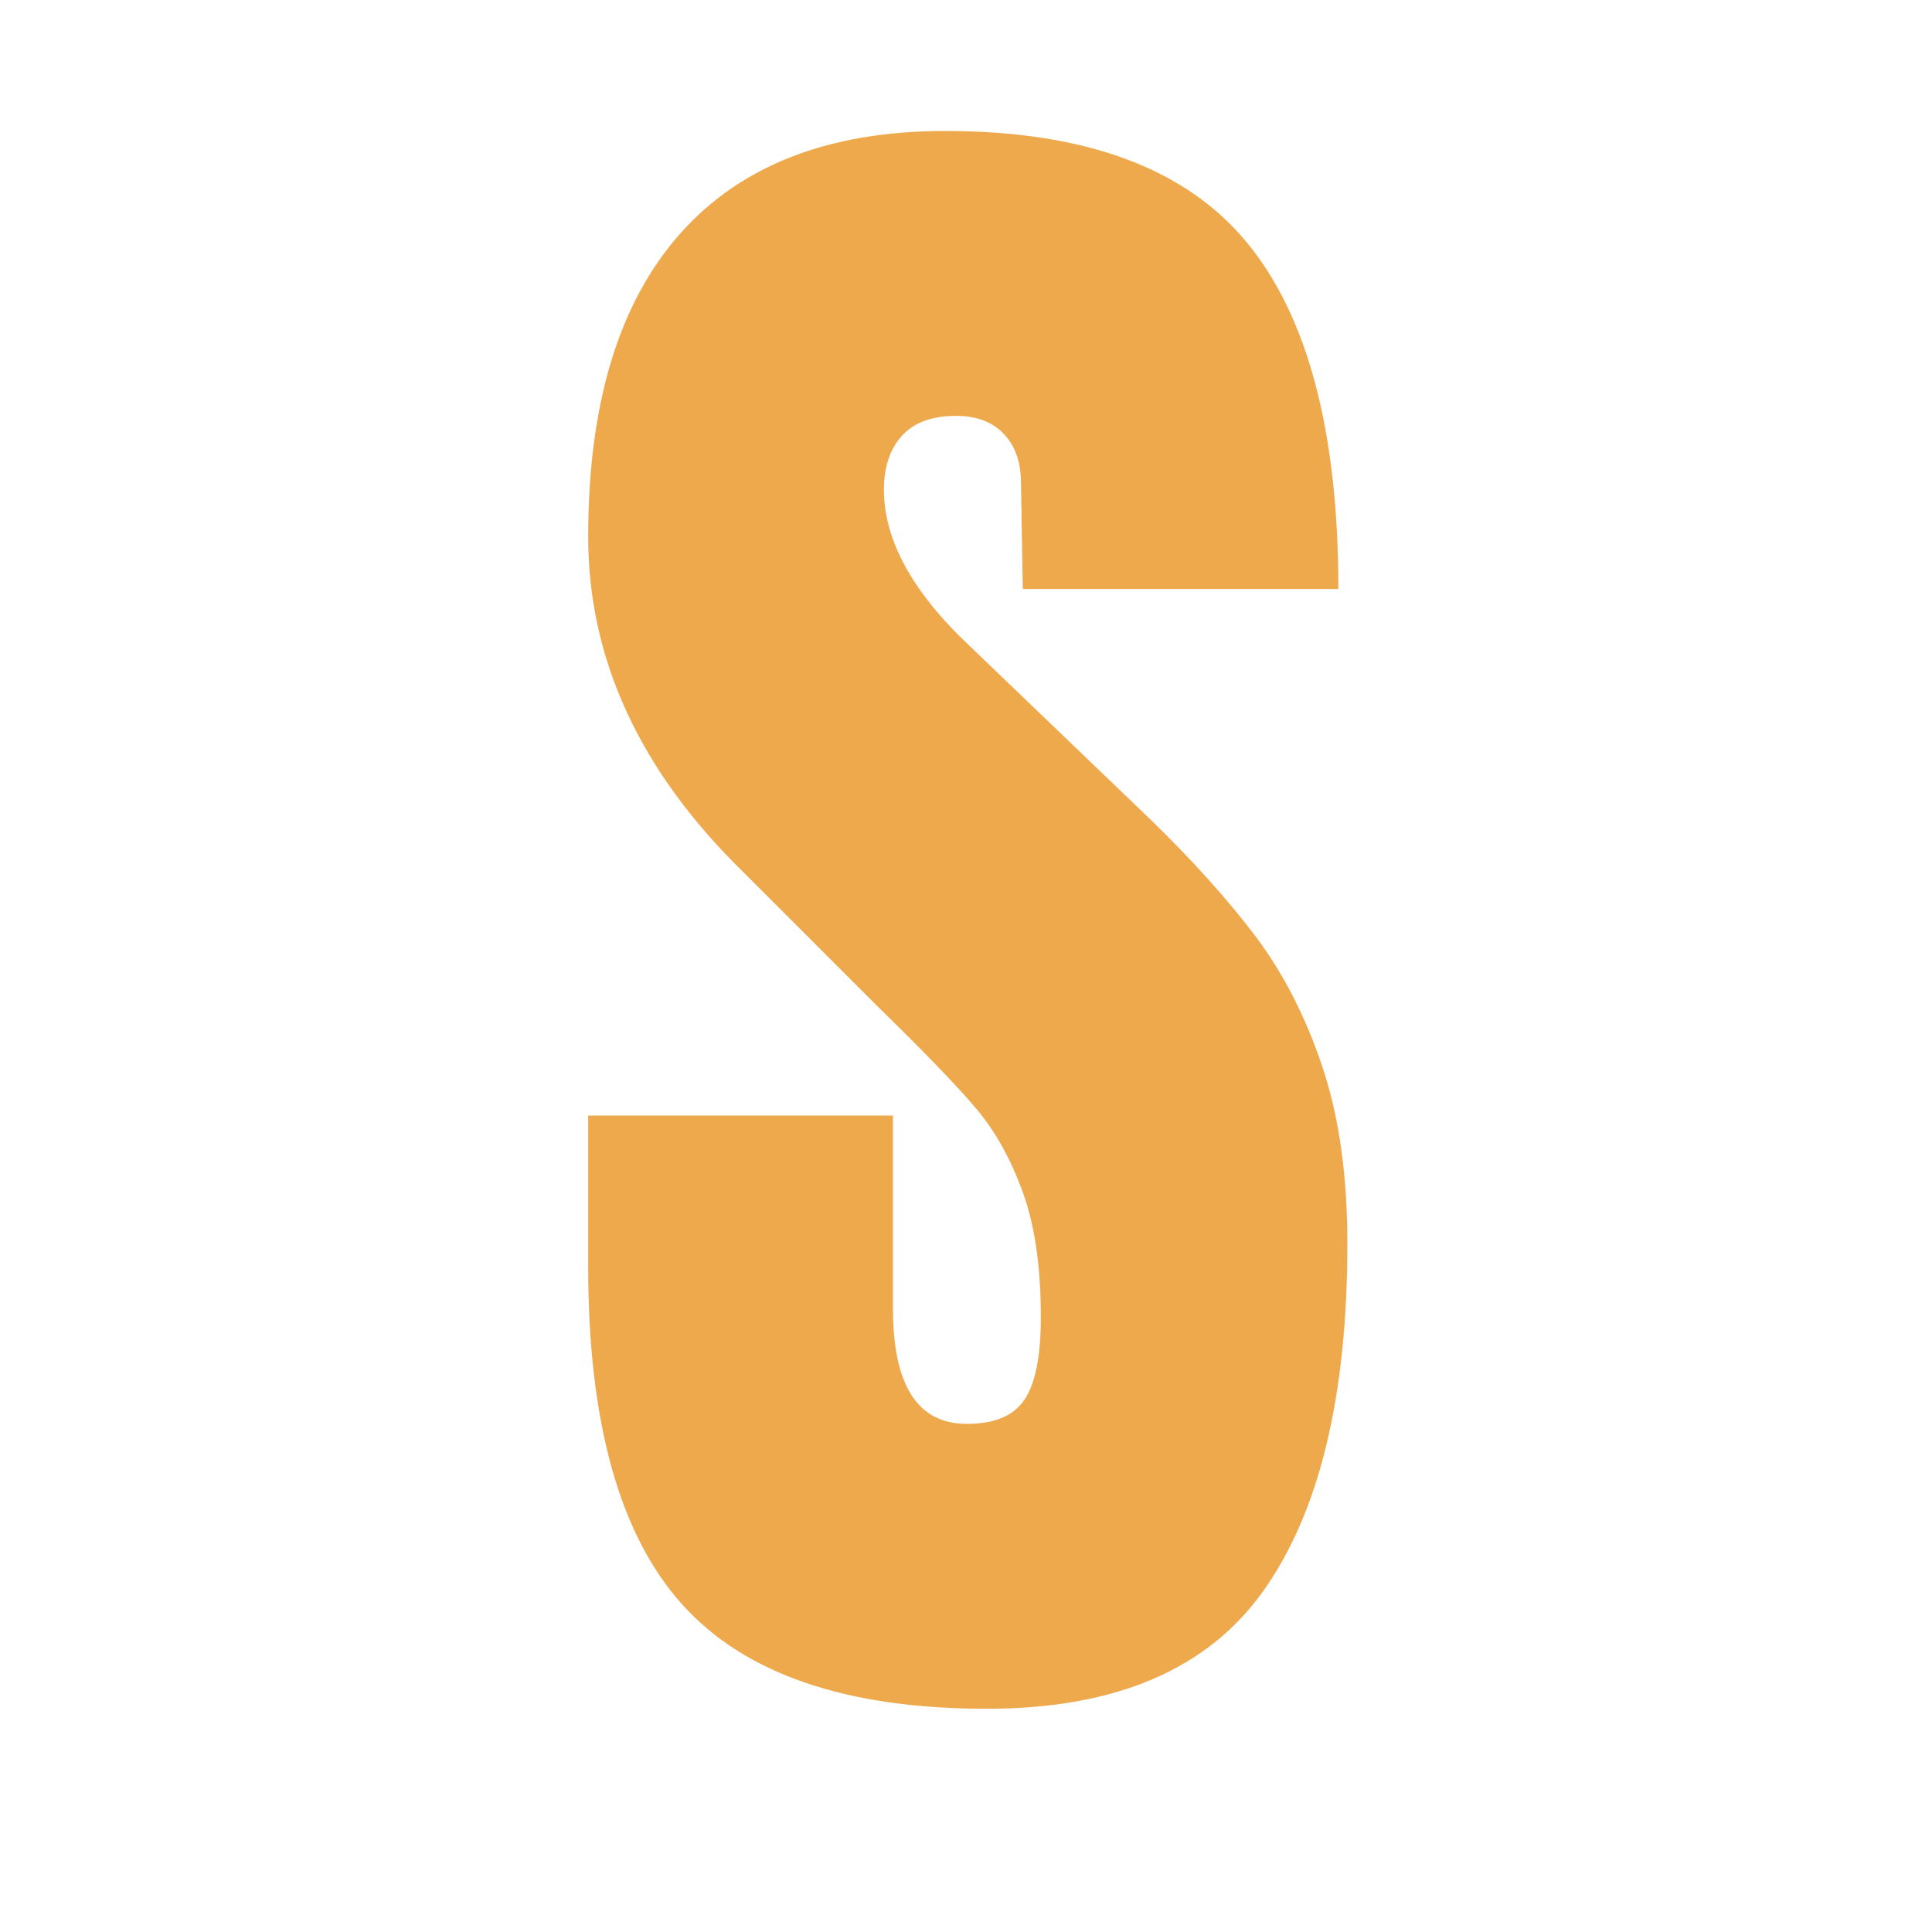 <?xml version="1.0" encoding="UTF-8"?> <svg xmlns="http://www.w3.org/2000/svg" xmlns:xlink="http://www.w3.org/1999/xlink" width="500" zoomAndPan="magnify" viewBox="0 0 375 375" height="500" preserveAspectRatio="xMidYMid meet" version="1.0"><defs><g></g></defs><rect x="-37.5" width="450" fill="#ffffff" y="-37.5" height="450" fill-opacity="1"></rect><rect x="-37.5" width="450" fill="#ffffff" y="-37.5" height="450" fill-opacity="1"></rect><g fill="#efa94d" fill-opacity="1"><g transform="translate(106.823, 328.875)"><g><path d="M 84.703 2.797 C 57.398 2.797 37.68 -3.969 25.547 -17.5 C 13.41 -31.031 7.344 -52.848 7.344 -82.953 L 7.344 -112.344 L 66.5 -112.344 L 66.5 -74.906 C 66.5 -59.969 71.281 -52.5 80.844 -52.5 C 86.219 -52.5 89.953 -54.07 92.047 -57.219 C 94.148 -60.375 95.203 -65.688 95.203 -73.156 C 95.203 -82.945 94.035 -91.051 91.703 -97.469 C 89.367 -103.883 86.391 -109.25 82.766 -113.562 C 79.148 -117.883 72.676 -124.598 63.344 -133.703 L 37.453 -159.594 C 17.379 -179.195 7.344 -200.898 7.344 -224.703 C 7.344 -250.367 13.234 -269.91 25.016 -283.328 C 36.805 -296.742 54.02 -303.453 76.656 -303.453 C 103.719 -303.453 123.195 -296.273 135.094 -281.922 C 147 -267.578 152.953 -245.117 152.953 -214.547 L 91.703 -214.547 L 91.344 -235.203 C 91.344 -239.172 90.234 -242.32 88.016 -244.656 C 85.805 -246.988 82.719 -248.156 78.75 -248.156 C 74.082 -248.156 70.582 -246.867 68.25 -244.297 C 65.914 -241.734 64.75 -238.234 64.75 -233.797 C 64.75 -223.992 70.348 -213.844 81.547 -203.344 L 116.547 -169.75 C 124.711 -161.812 131.477 -154.285 136.844 -147.172 C 142.219 -140.055 146.535 -131.656 149.797 -121.969 C 153.066 -112.289 154.703 -100.801 154.703 -87.5 C 154.703 -57.863 149.273 -35.406 138.422 -20.125 C 127.578 -4.844 109.672 2.797 84.703 2.797 Z M 84.703 2.797 "></path></g></g></g></svg> 